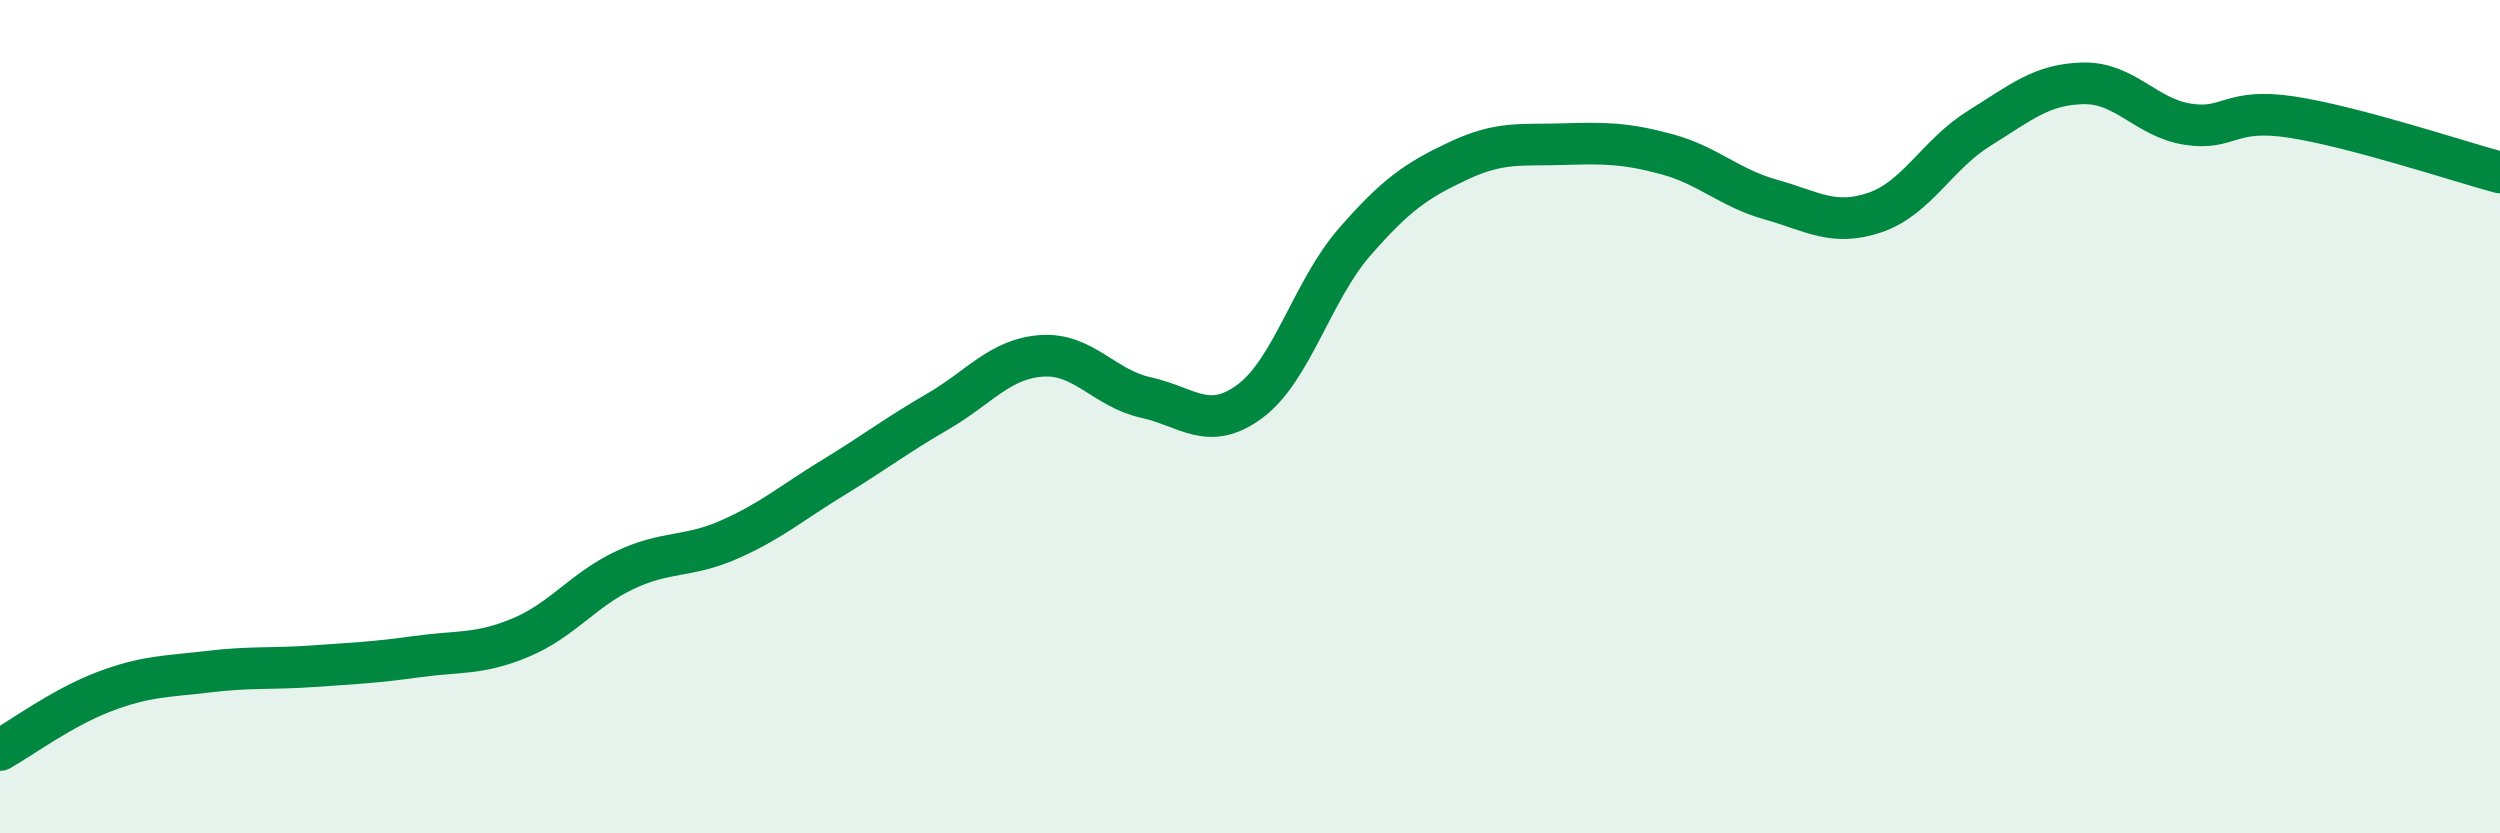 
    <svg width="60" height="20" viewBox="0 0 60 20" xmlns="http://www.w3.org/2000/svg">
      <path
        d="M 0,18 C 0.5,17.72 1.5,16.98 2.5,16.6 C 3.5,16.22 4,16.24 5,16.12 C 6,16 6.5,16.06 7.5,15.99 C 8.5,15.92 9,15.9 10,15.76 C 11,15.62 11.5,15.72 12.5,15.3 C 13.5,14.88 14,14.15 15,13.68 C 16,13.21 16.5,13.39 17.5,12.95 C 18.5,12.51 19,12.07 20,11.46 C 21,10.85 21.5,10.46 22.5,9.88 C 23.5,9.3 24,8.61 25,8.54 C 26,8.47 26.5,9.32 27.5,9.54 C 28.5,9.76 29,10.37 30,9.63 C 31,8.89 31.5,6.97 32.5,5.82 C 33.5,4.67 34,4.33 35,3.86 C 36,3.39 36.5,3.49 37.5,3.46 C 38.5,3.43 39,3.43 40,3.7 C 41,3.97 41.5,4.51 42.5,4.79 C 43.5,5.07 44,5.44 45,5.1 C 46,4.76 46.5,3.7 47.5,3.08 C 48.5,2.46 49,2.02 50,2 C 51,1.98 51.5,2.82 52.5,2.98 C 53.5,3.14 53.5,2.58 55,2.81 C 56.5,3.04 59,3.87 60,4.14L60 20L0 20Z"
        fill="#008740"
        opacity="0.1"
        stroke-linecap="round"
        stroke-linejoin="round"
      />
      <path
        d="M 0,18 C 0.5,17.72 1.5,16.98 2.5,16.6 C 3.5,16.22 4,16.24 5,16.12 C 6,16 6.5,16.06 7.5,15.99 C 8.5,15.92 9,15.9 10,15.76 C 11,15.62 11.5,15.72 12.5,15.3 C 13.5,14.88 14,14.15 15,13.68 C 16,13.21 16.5,13.39 17.5,12.95 C 18.5,12.51 19,12.07 20,11.46 C 21,10.85 21.5,10.46 22.5,9.88 C 23.5,9.3 24,8.61 25,8.54 C 26,8.47 26.5,9.32 27.5,9.54 C 28.5,9.76 29,10.37 30,9.63 C 31,8.89 31.5,6.97 32.5,5.82 C 33.5,4.67 34,4.33 35,3.86 C 36,3.39 36.5,3.49 37.5,3.46 C 38.5,3.43 39,3.43 40,3.7 C 41,3.97 41.5,4.51 42.5,4.79 C 43.5,5.07 44,5.44 45,5.1 C 46,4.76 46.5,3.7 47.5,3.08 C 48.5,2.46 49,2.02 50,2 C 51,1.98 51.5,2.82 52.5,2.98 C 53.5,3.14 53.5,2.58 55,2.81 C 56.5,3.04 59,3.87 60,4.14"
        stroke="#008740"
        stroke-width="1"
        fill="none"
        stroke-linecap="round"
        stroke-linejoin="round"
      />
    </svg>
  